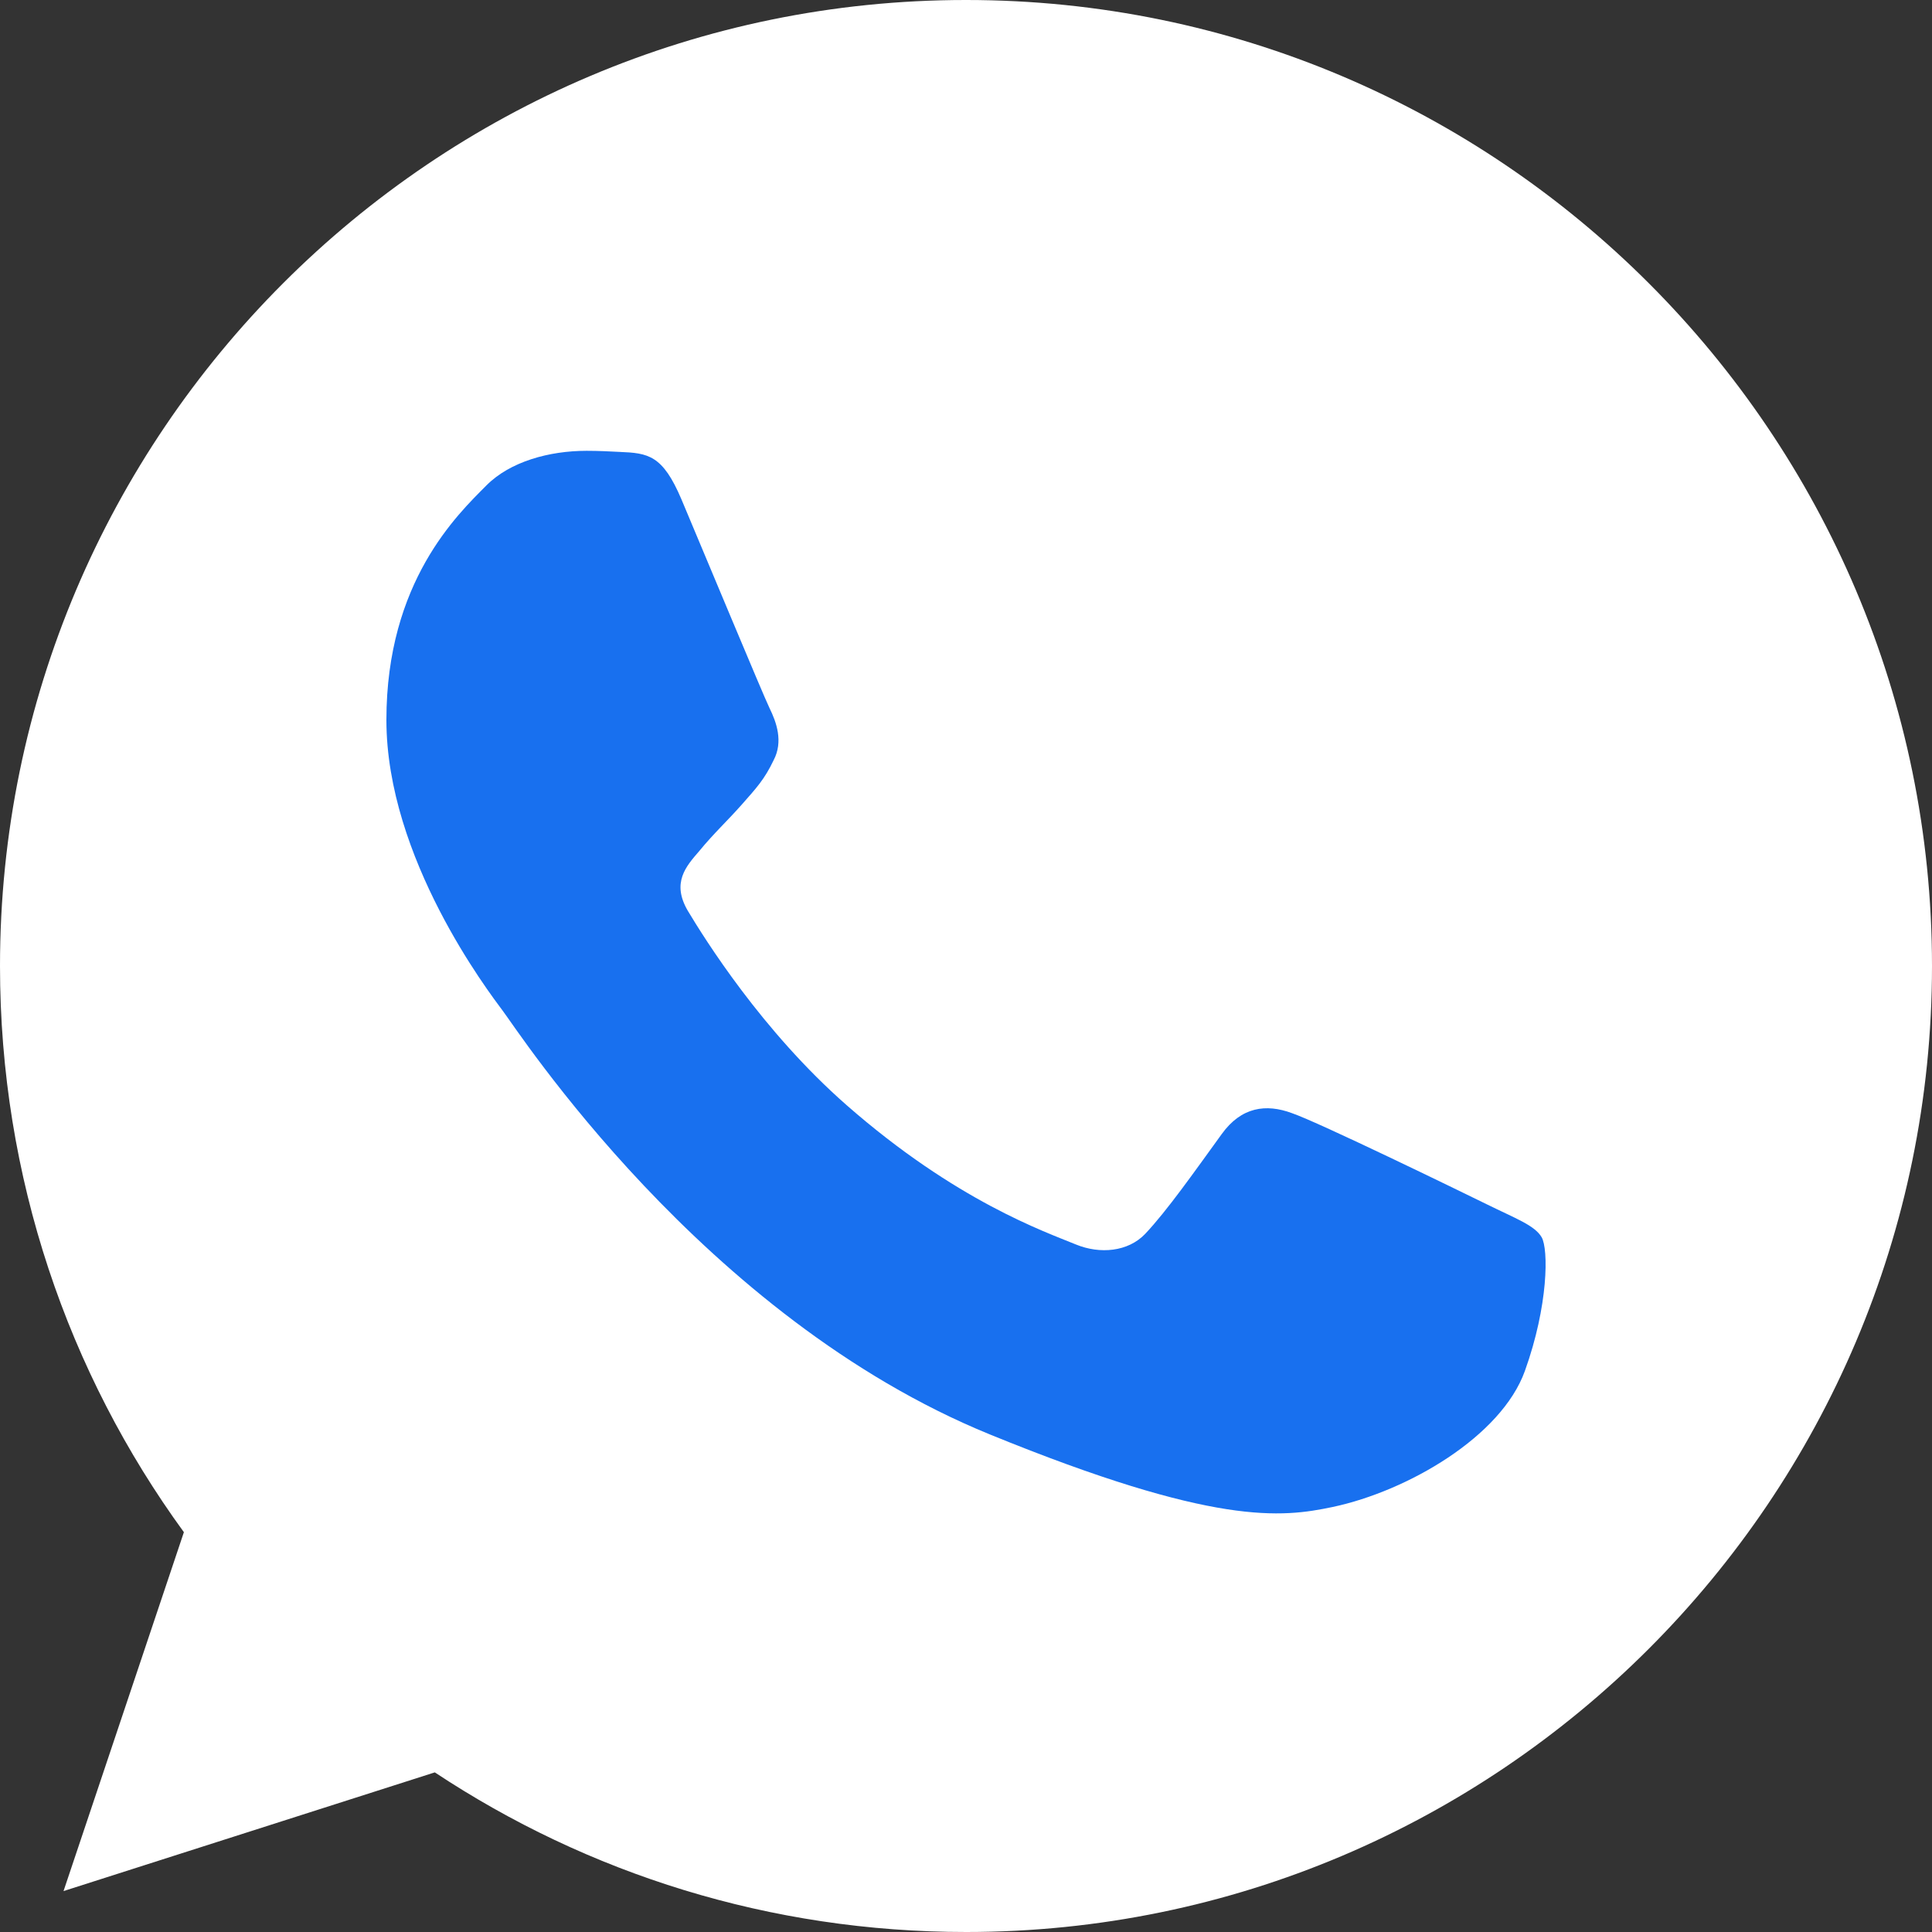 <?xml version="1.0" encoding="UTF-8"?>
<svg width="50px" height="50px" viewBox="0 0 50 50" version="1.1" xmlns="http://www.w3.org/2000/svg" xmlns:xlink="http://www.w3.org/1999/xlink">
    <rect x="0" y="0" width="50" height="50" fill="#333333" stroke="none"/>
    <title>whatsapp</title>
    <g id="Page-1" stroke="none" stroke-width="1" fill="none" fill-rule="evenodd">
        <g id="Desktop_V2" transform="translate(-734, -4440)" fill-rule="nonzero">
            <g id="Group-45" transform="translate(0, 4089)">
                <g id="whatsapp" transform="translate(734, 351)">
                    <path d="M25.006,0 L24.994,0 L24.994,0 C11.209,0 0,11.213 0,25 C0,30.469 1.762,35.538 4.759,39.653 L1.644,48.941 L11.253,45.869 C15.206,48.487 19.922,50 25.006,50 C38.791,50 50,38.784 50,25 C50,11.216 38.791,0 25.006,0 Z" id="Path" fill="#FFFFFF"></path>
                    <path d="M39.464,35.48 C38.853,37.18 36.427,38.589 34.492,39 C33.169,39.278 31.44,39.499 25.62,37.124 C18.176,34.087 13.382,26.638 13.008,26.155 C12.65,25.672 10,22.211 10,18.632 C10,15.053 11.846,13.31 12.59,12.561 C13.201,11.947 14.211,11.667 15.18,11.667 C15.494,11.667 15.776,11.682 16.029,11.695 C16.773,11.726 17.147,11.77 17.637,12.926 C18.249,14.376 19.737,17.955 19.914,18.323 C20.095,18.691 20.275,19.19 20.022,19.673 C19.784,20.172 19.575,20.393 19.202,20.817 C18.828,21.241 18.473,21.566 18.1,22.021 C17.758,22.417 17.371,22.841 17.802,23.574 C18.233,24.291 19.721,26.682 21.912,28.603 C24.74,31.081 27.032,31.873 27.852,32.21 C28.464,32.459 29.192,32.4 29.638,31.932 C30.205,31.331 30.905,30.333 31.617,29.351 C32.124,28.646 32.764,28.559 33.435,28.808 C34.119,29.042 37.738,30.804 38.482,31.169 C39.226,31.536 39.717,31.711 39.898,32.02 C40.075,32.328 40.075,33.778 39.464,35.48 Z" id="Path" fill="#1870EF"></path>
                </g>
            </g>
        </g>
    </g>
</svg>